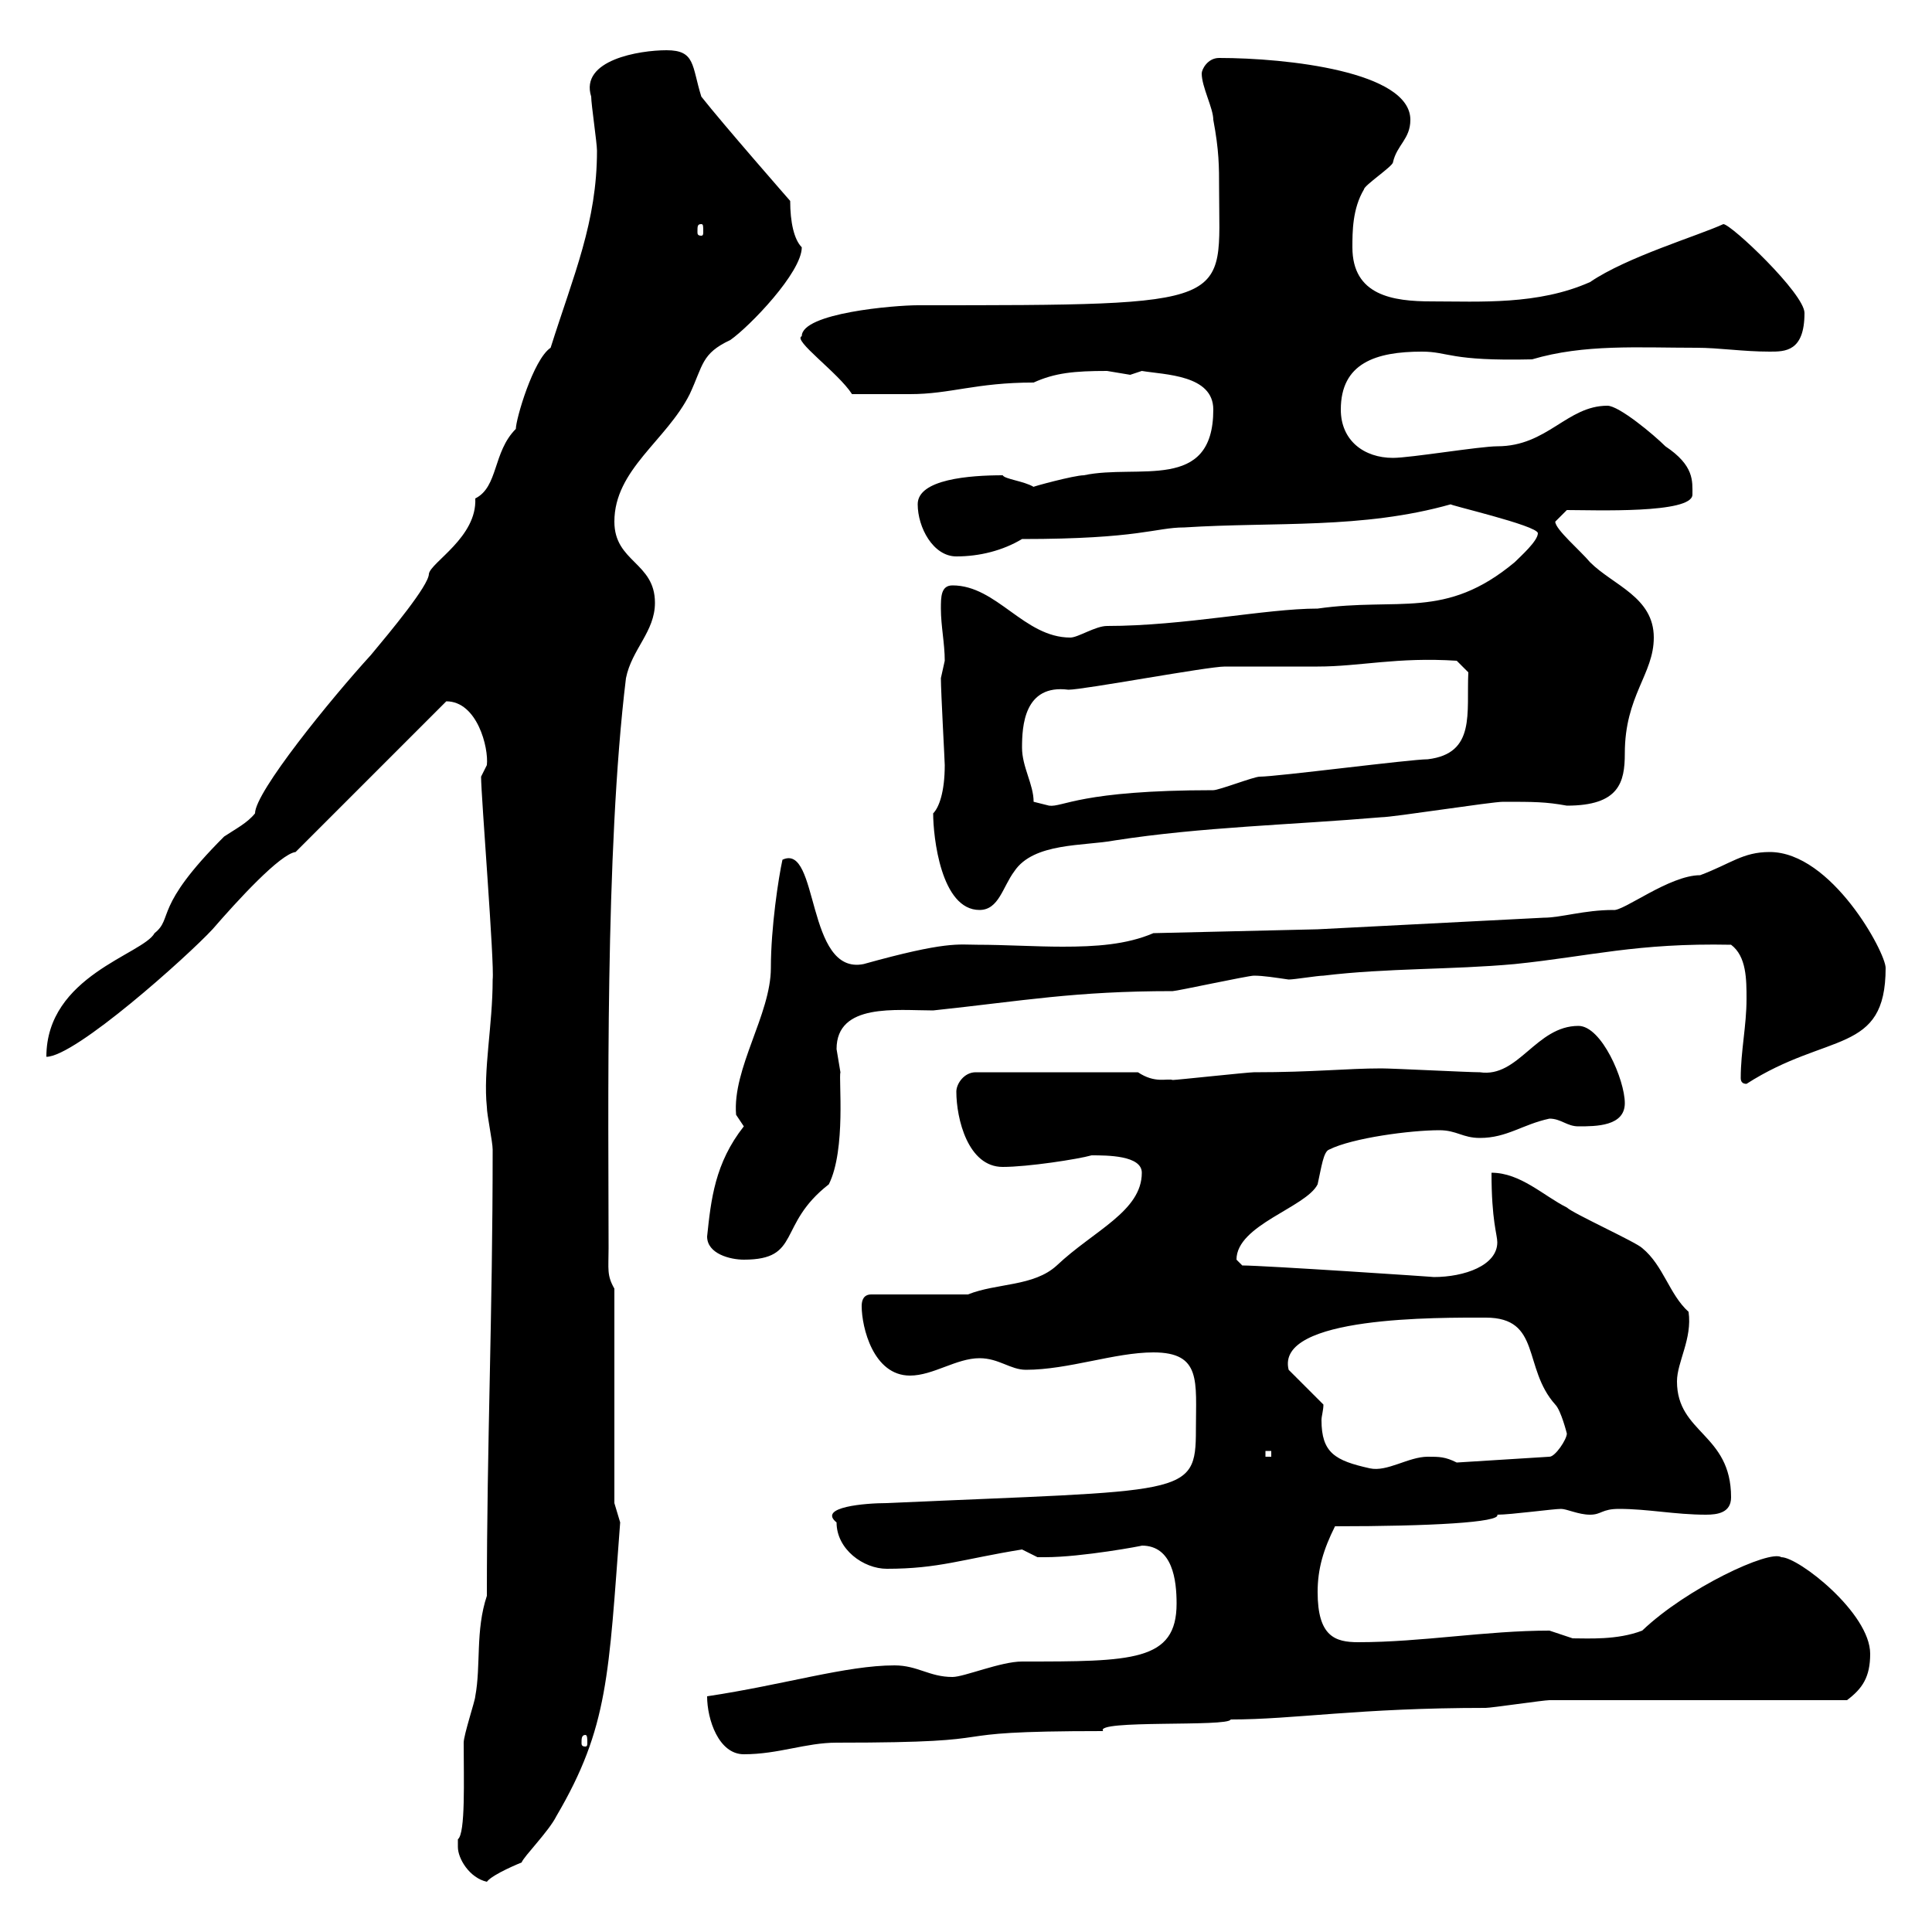 <svg xmlns="http://www.w3.org/2000/svg" xmlns:xlink="http://www.w3.org/1999/xlink" width="300" height="300"><path d="M71.10 286.80C71.10 288.60 72.90 291.60 75.60 292.20C76.50 291 81 289.20 81 289.20C81.30 288.30 85.20 284.40 86.40 282C94.50 268.20 94.50 260.10 96.30 236.40C96.30 236.40 95.40 233.40 95.40 233.40L95.40 200.10C94.20 198 94.50 197.10 94.50 193.80C94.50 173.40 93.90 132.30 97.20 105.30C98.10 100.80 101.70 98.10 101.70 93.60C101.70 87.30 95.40 87.30 95.40 81C95.40 72.90 103.50 68.40 107.10 61.20C109.20 56.70 108.90 54.90 113.40 52.80C116.40 50.70 124.50 42.30 124.50 38.40C123.30 37.20 122.70 34.50 122.70 31.20C122.70 31.20 112.20 19.20 108.90 15C107.40 10.20 108 7.80 103.50 7.80C99.30 7.80 90 9.30 91.80 15C91.80 16.20 92.70 22.20 92.70 23.40C92.70 34.50 89.10 42.60 85.50 54C82.80 55.80 80.10 65.10 80.10 66.60C76.50 70.20 77.40 75.60 73.80 77.40C74.10 83.40 66.90 87.30 66.60 89.10C66.60 90.90 60.60 98.10 57.60 101.70C51.30 108.60 39.60 123 39.60 126.30C38.40 127.80 36.60 128.70 34.80 129.90C23.70 141 27 142.50 24 144.90C22.20 148.20 7.20 151.50 7.20 164.10C11.70 164.10 29.10 148.50 33 144.30C36.90 139.80 43.50 132.60 45.90 132.30L69.30 108.90C74.10 108.90 75.90 116.10 75.60 118.80C75.60 118.80 74.70 120.60 74.70 120.60C74.70 123.60 76.80 149.70 76.50 152.10C76.50 159.30 75 166.20 75.60 171.90C75.60 173.10 76.50 177.30 76.50 178.50C76.50 204.30 75.60 224.10 75.60 247.80C73.80 253.20 74.70 258.60 73.80 263.40C73.80 264 72 269.40 72 270.60C72 276.30 72.30 284.70 71.10 285.60C71.10 285.60 71.10 285.60 71.10 286.80ZM109.80 263.40C109.80 267 111.60 272.40 115.50 272.40C120.90 272.40 125.10 270.60 129.90 270.60C159.60 270.60 142.80 268.80 171.30 268.80C169.80 267 190.80 268.20 191.10 267C201 267 210.90 265.20 230.70 265.20C231.60 265.20 239.70 264 240.60 264C247.80 264 279.60 264 286.80 264C289.20 262.20 290.40 260.40 290.40 256.80C290.40 250.50 279.30 241.80 276.60 241.80C274.80 240.60 261.90 246.60 255 253.20C251.10 254.70 246.60 254.40 244.20 254.40C244.20 254.40 240.60 253.20 240.60 253.20C230.70 253.20 220.80 255 210.90 255C207.30 255 204.60 254.10 204.60 247.20C204.60 243.60 205.50 240.60 207.30 237C222 237 233.10 236.40 232.50 235.20C234.60 235.20 241.20 234.30 242.40 234.30C243.30 234.30 245.10 235.20 246.90 235.20C248.70 235.20 248.70 234.30 251.40 234.30C255.90 234.30 260.10 235.20 264.90 235.20C266.70 235.20 268.80 234.90 268.80 232.50C268.80 222.60 260.40 222.60 260.40 214.50C260.40 211.50 262.80 207.90 262.20 203.70C259.20 201 258.30 196.50 255 193.80C254.10 192.90 244.20 188.40 243.30 187.50C239.70 185.70 236.10 182.10 231.60 182.10C231.60 189.60 232.50 191.70 232.50 192.90C232.50 196.50 227.40 198.30 222.60 198.30C223.20 198.30 196.20 196.50 192.90 196.50C192.90 196.50 192 195.60 192 195.60C192 190.20 202.80 187.50 204.60 183.90C205.20 181.20 205.50 178.80 206.40 178.50C210 176.70 219 175.50 223.50 175.50C226.20 175.50 227.10 176.70 229.80 176.70C234 176.70 236.40 174.60 240.60 173.70C242.40 173.70 243.30 174.90 245.10 174.90C247.80 174.90 252.30 174.90 252.30 171.30C252.30 167.70 248.70 159.30 245.10 159.30C238.50 159.30 235.80 167.40 229.80 166.50C228 166.50 216.30 165.90 214.50 165.90C209.10 165.90 204 166.50 194.70 166.50C193.80 166.50 182.70 167.70 182.10 167.70C181.20 167.40 179.40 168.30 176.70 166.50L151.50 166.50C149.70 166.50 148.50 168.30 148.50 169.50C148.50 173.70 150.30 181.20 155.70 181.20C159.60 181.20 167.40 180 169.50 179.40C171.90 179.40 177.30 179.40 177.30 182.10C177.30 188.10 169.80 191.10 164.10 196.50C160.50 199.80 154.80 199.20 150.30 201L135.30 201C134.10 201 133.80 201.90 133.80 202.80C133.80 206.10 135.60 213.60 141.30 213.60C144.90 213.60 148.50 210.90 152.10 210.90C155.10 210.90 156.90 212.70 159.30 212.70C165.90 212.70 173.10 210 179.10 210C186.60 210 185.70 214.50 185.70 222C185.70 232.50 184.20 231.30 137.70 233.40C134.40 233.40 126.90 234 129.90 236.40C129.90 240.60 134.10 243.60 137.70 243.60C145.80 243.60 149.40 242.10 158.70 240.60C158.70 240.60 161.10 241.80 161.10 241.80C162.30 241.80 162.30 241.80 162.30 241.80C168 241.80 177.60 240 177.30 240C182.10 240 182.70 245.40 182.70 249C182.70 258 175.80 258 158.70 258C155.40 258 149.70 260.40 147.90 260.40C144.30 260.40 142.50 258.60 138.90 258.60C131.40 258.60 121.80 261.60 109.80 263.40ZM90.90 269.40C91.20 269.40 91.20 270 91.20 270.60C91.20 270.90 91.20 271.20 90.90 271.20C90.30 271.20 90.30 270.90 90.30 270.60C90.30 270 90.30 269.40 90.90 269.40ZM205.50 218.10L200.10 212.70C198 204.30 223.50 204.60 230.70 204.60C239.40 204.60 236.40 212.40 241.50 218.10C242.40 219 243.30 222.60 243.30 222.60C243.30 223.50 241.50 226.20 240.60 226.20L226.20 227.10C224.40 226.20 223.50 226.20 221.70 226.20C218.70 226.20 215.40 228.60 212.70 228C207.30 226.80 205.20 225.60 205.20 220.50C205.20 219.90 205.50 219 205.50 218.10ZM196.50 225.30L197.40 225.30L197.40 226.20L196.50 226.20ZM109.80 192C109.80 194.70 113.40 195.60 115.50 195.60C124.50 195.60 120.60 190.20 128.70 183.90C131.40 178.50 130.20 167.40 130.50 166.50C130.50 166.50 129.90 162.90 129.90 162.90C129.90 155.70 139.20 156.90 144.90 156.90C159 155.40 166.80 153.90 182.10 153.90C182.70 153.90 193.80 151.50 194.70 151.50C196.20 151.50 198 151.80 200.10 152.10C201 152.10 204.60 151.50 205.50 151.50C215.40 150.30 225.30 150.60 235.20 149.70C246.90 148.50 254.10 146.40 268.80 146.70C271.20 148.50 271.20 152.10 271.20 155.10C271.20 159.30 270.30 163.20 270.30 167.40C270.30 168 270.60 168.30 271.20 168.30C283.80 160.20 292.80 163.80 292.80 150.30C292.80 147.90 284.40 132.30 274.80 132.30C270.60 132.30 268.80 134.10 264 135.90C259.20 135.90 252 141.60 250.50 141.30C246 141.30 242.40 142.50 239.70 142.50L204.60 144.30L179.10 144.90C174.90 146.70 170.10 147 165 147C160.80 147 156 146.70 151.80 146.70C148.80 146.70 147 146.10 134.10 149.70C125.10 151.50 127.20 130.80 121.50 133.50C120.90 136.20 119.70 144 119.70 150.30C119.70 157.50 113.70 165.90 114.30 173.10C114.30 173.10 115.50 174.90 115.50 174.90C111 180.60 110.40 186.30 109.80 192ZM144.90 126.30C144.90 129.90 146.10 141.30 152.10 141.30C155.10 141.30 155.70 137.70 157.50 135.30C160.50 130.80 168.30 131.40 173.10 130.50C186.60 128.40 200.40 128.10 214.50 126.90C216.30 126.90 231.60 124.50 233.40 124.50C238.20 124.50 240 124.50 243.30 125.10C251.40 125.10 252.30 121.50 252.30 117C252.30 108 256.80 104.70 256.80 99C256.80 92.70 250.50 90.90 246.90 87.30C245.40 85.50 241.50 82.20 241.50 81C241.50 81 243.30 79.20 243.30 79.20C247.50 79.20 262.80 79.80 262.80 76.80C262.80 74.70 263.10 72.30 258.60 69.30C256.80 67.50 251.40 63 249.60 63C243.30 63 240.30 69.30 232.50 69.30C229.80 69.30 219 71.10 216.30 71.10C211.80 71.10 208.20 68.40 208.20 63.60C208.20 56.40 213.60 54.60 220.80 54.60C225 54.60 225 56.10 237.90 55.80C246 53.40 254.40 54 263.40 54C267 54 270.60 54.60 274.80 54.60C277.20 54.60 280.20 54.60 280.20 48.60C280.20 45.60 268.80 34.80 267.60 34.80C263.70 36.60 252.60 39.90 246.90 43.80C238.80 47.40 229.80 46.80 222.30 46.80C216.30 46.80 210 45.90 210 38.40C210 36 210 32.40 211.80 29.40C211.80 28.80 216.30 25.80 216.30 25.20C216.90 22.50 219 21.60 219 18.60C219 11.10 199.80 9 189.30 9C187.50 9 186.60 10.80 186.60 11.40C186.60 13.50 188.40 16.80 188.40 18.60C189.30 23.40 189.30 25.80 189.30 29.40C189.30 47.40 192.60 47.40 142.50 47.40C138.90 47.40 124.50 48.60 124.50 52.20C123 52.80 130.20 57.90 132.30 61.20C135.30 61.20 139.20 61.20 141.30 61.20C147.60 61.20 151.50 59.40 160.50 59.40C163.80 57.90 166.80 57.60 171.90 57.60C171.90 57.60 175.50 58.20 175.50 58.20C175.50 58.20 177.30 57.60 177.30 57.60C180.90 58.20 188.40 58.20 188.40 63.60C188.40 76.50 176.70 72 168.30 73.80C166.80 73.80 160.20 75.60 160.50 75.60C159 74.70 156 74.40 155.70 73.80C150.60 73.80 142.50 74.40 142.50 78.30C142.50 81.90 144.90 86.40 148.50 86.40C152.10 86.40 155.70 85.50 158.70 83.70C177 83.70 179.40 81.90 183.90 81.90C198 81 211.50 82.20 225.30 78.30C224.40 78.30 238.80 81.60 238.80 82.80C238.80 84 236.10 86.40 235.20 87.30C224.40 96.30 217.20 92.70 204.60 94.50C196.50 94.50 183.90 97.20 171.90 97.20C170.10 97.20 167.40 99 166.20 99C159 99 154.80 90.90 147.90 90.90C146.10 90.90 146.10 92.70 146.10 94.50C146.10 97.20 146.70 99.90 146.70 102.60C146.70 102.60 146.10 105.30 146.10 105.30C146.10 107.40 146.70 118.20 146.70 118.80C146.70 123 145.80 125.40 144.90 126.30ZM160.50 124.50C160.50 121.80 158.70 119.10 158.70 116.10C158.70 112.80 159 106.20 165.90 107.10C168.30 107.10 187.50 103.50 190.20 103.50C192 103.50 202.80 103.50 204.60 103.50C211.20 103.50 216.90 102 226.20 102.60L228 104.40C227.70 110.70 229.20 117 221.70 117.90C219 117.90 198.30 120.60 195.60 120.60C194.70 120.60 189.30 122.70 188.40 122.70C167.70 122.70 165 125.40 162.90 125.10C162.90 125.10 160.50 124.50 160.50 124.50ZM108.90 34.80C109.20 34.80 109.20 35.10 109.20 36C109.20 36.30 109.20 36.60 108.90 36.60C108.30 36.60 108.30 36.30 108.30 36C108.30 35.10 108.30 34.80 108.90 34.80Z"/></svg>